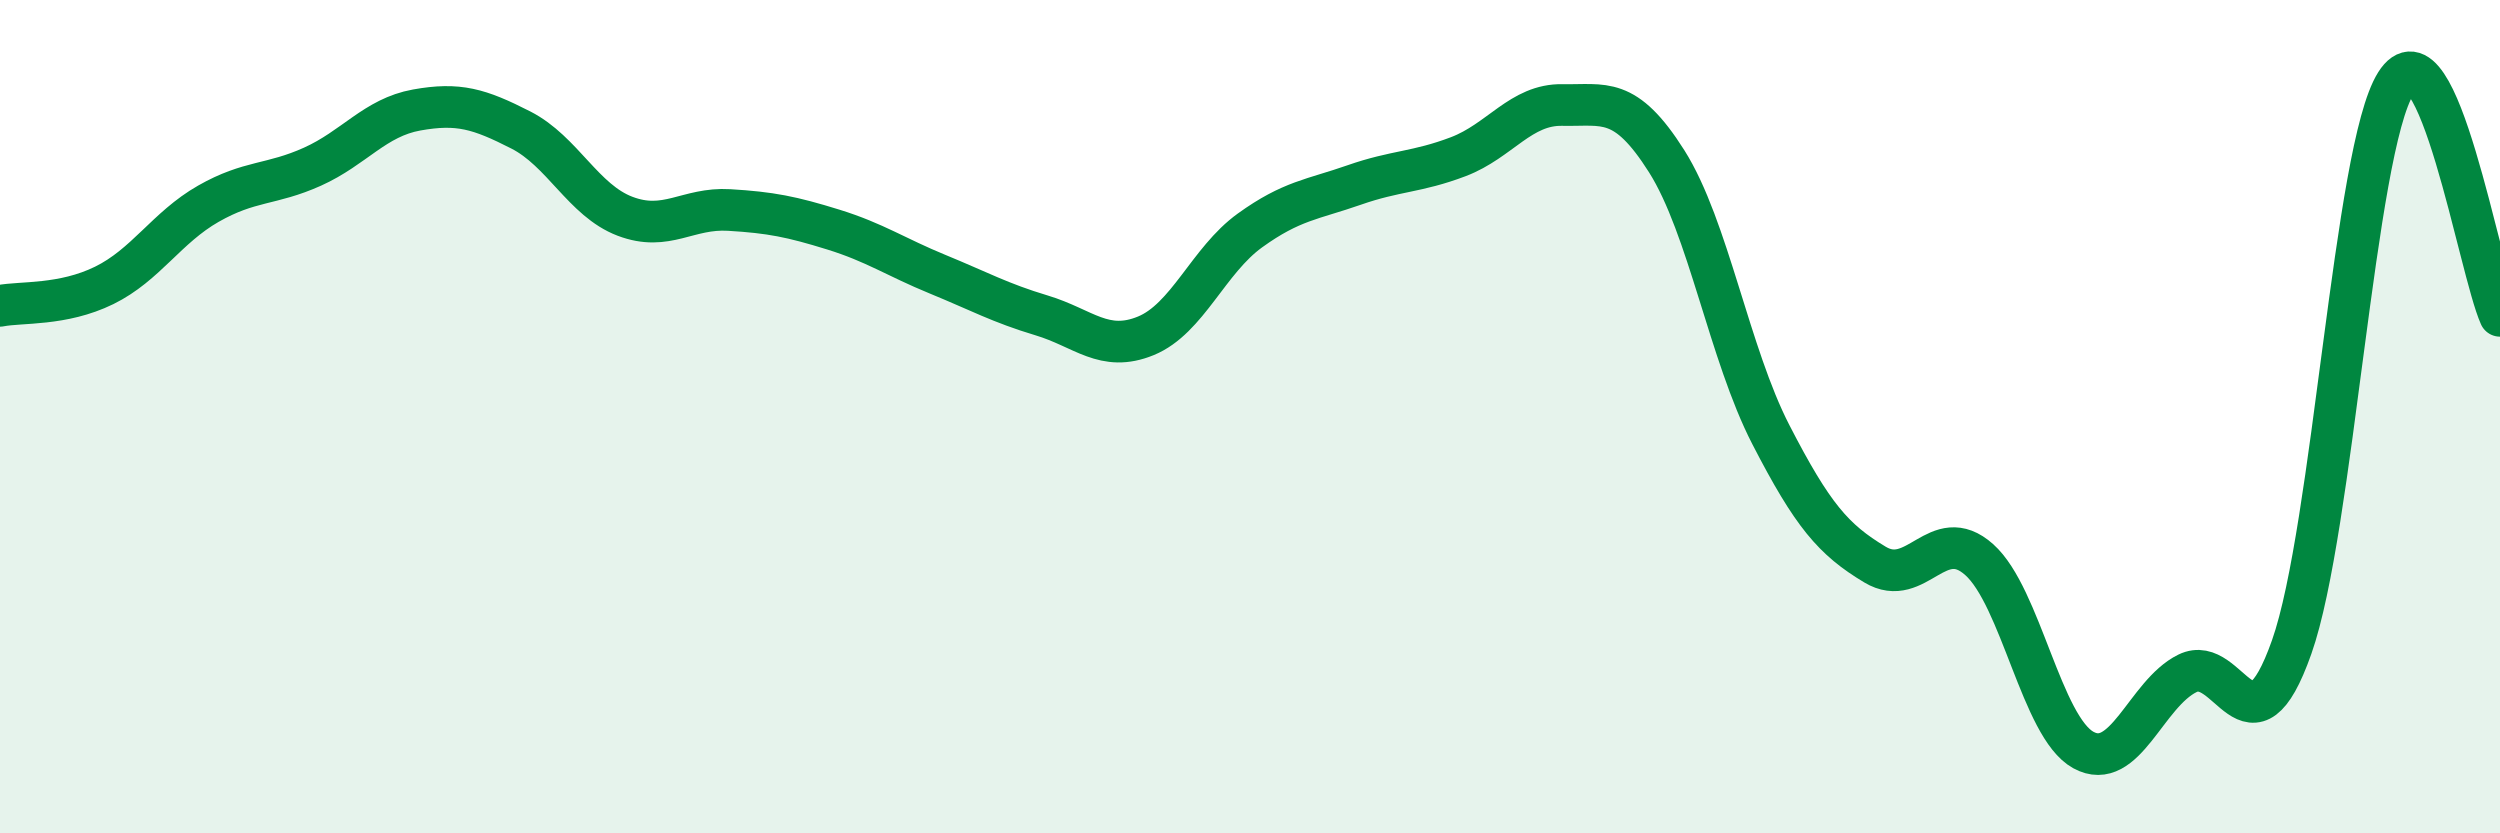 
    <svg width="60" height="20" viewBox="0 0 60 20" xmlns="http://www.w3.org/2000/svg">
      <path
        d="M 0,7.34 C 0.5,7.24 1.5,7.34 2.5,6.85 C 3.5,6.36 4,5.46 5,4.89 C 6,4.32 6.5,4.45 7.5,4 C 8.5,3.55 9,2.82 10,2.64 C 11,2.46 11.5,2.61 12.5,3.12 C 13.5,3.63 14,4.81 15,5.19 C 16,5.57 16.5,4.98 17.5,5.04 C 18.5,5.1 19,5.2 20,5.51 C 21,5.82 21.5,6.17 22.5,6.58 C 23.5,6.99 24,7.27 25,7.57 C 26,7.87 26.5,8.47 27.5,8.06 C 28.5,7.65 29,6.25 30,5.53 C 31,4.81 31.5,4.79 32.5,4.44 C 33.5,4.09 34,4.14 35,3.76 C 36,3.38 36.5,2.5 37.5,2.52 C 38.5,2.54 39,2.29 40,3.87 C 41,5.45 41.5,8.49 42.5,10.43 C 43.5,12.37 44,12.95 45,13.55 C 46,14.15 46.5,12.54 47.5,13.43 C 48.5,14.32 49,17.45 50,18 C 51,18.55 51.5,16.65 52.5,16.16 C 53.5,15.67 54,18.36 55,15.53 C 56,12.7 56.5,3.59 57.5,2 C 58.5,0.41 59.5,6.46 60,7.58L60 20L0 20Z"
        fill="#008740"
        opacity="0.1"
        stroke-linecap="round"
        stroke-linejoin="round"
      />
      <path
        d="M 0,7.34 C 0.5,7.24 1.5,7.34 2.5,6.85 C 3.5,6.36 4,5.46 5,4.89 C 6,4.32 6.5,4.45 7.5,4 C 8.5,3.55 9,2.82 10,2.64 C 11,2.46 11.5,2.61 12.5,3.12 C 13.5,3.63 14,4.81 15,5.19 C 16,5.57 16.5,4.98 17.5,5.04 C 18.5,5.1 19,5.2 20,5.51 C 21,5.82 21.5,6.17 22.5,6.58 C 23.5,6.99 24,7.27 25,7.57 C 26,7.87 26.5,8.47 27.5,8.06 C 28.5,7.65 29,6.25 30,5.53 C 31,4.81 31.5,4.79 32.5,4.44 C 33.5,4.09 34,4.14 35,3.76 C 36,3.38 36.5,2.5 37.5,2.52 C 38.5,2.54 39,2.29 40,3.87 C 41,5.45 41.5,8.49 42.5,10.43 C 43.5,12.37 44,12.95 45,13.55 C 46,14.15 46.5,12.54 47.5,13.43 C 48.5,14.32 49,17.45 50,18 C 51,18.55 51.5,16.65 52.5,16.16 C 53.5,15.67 54,18.36 55,15.53 C 56,12.7 56.5,3.59 57.5,2 C 58.5,0.41 59.5,6.46 60,7.58"
        stroke="#008740"
        stroke-width="1"
        fill="none"
        stroke-linecap="round"
        stroke-linejoin="round"
      />
    </svg>
  